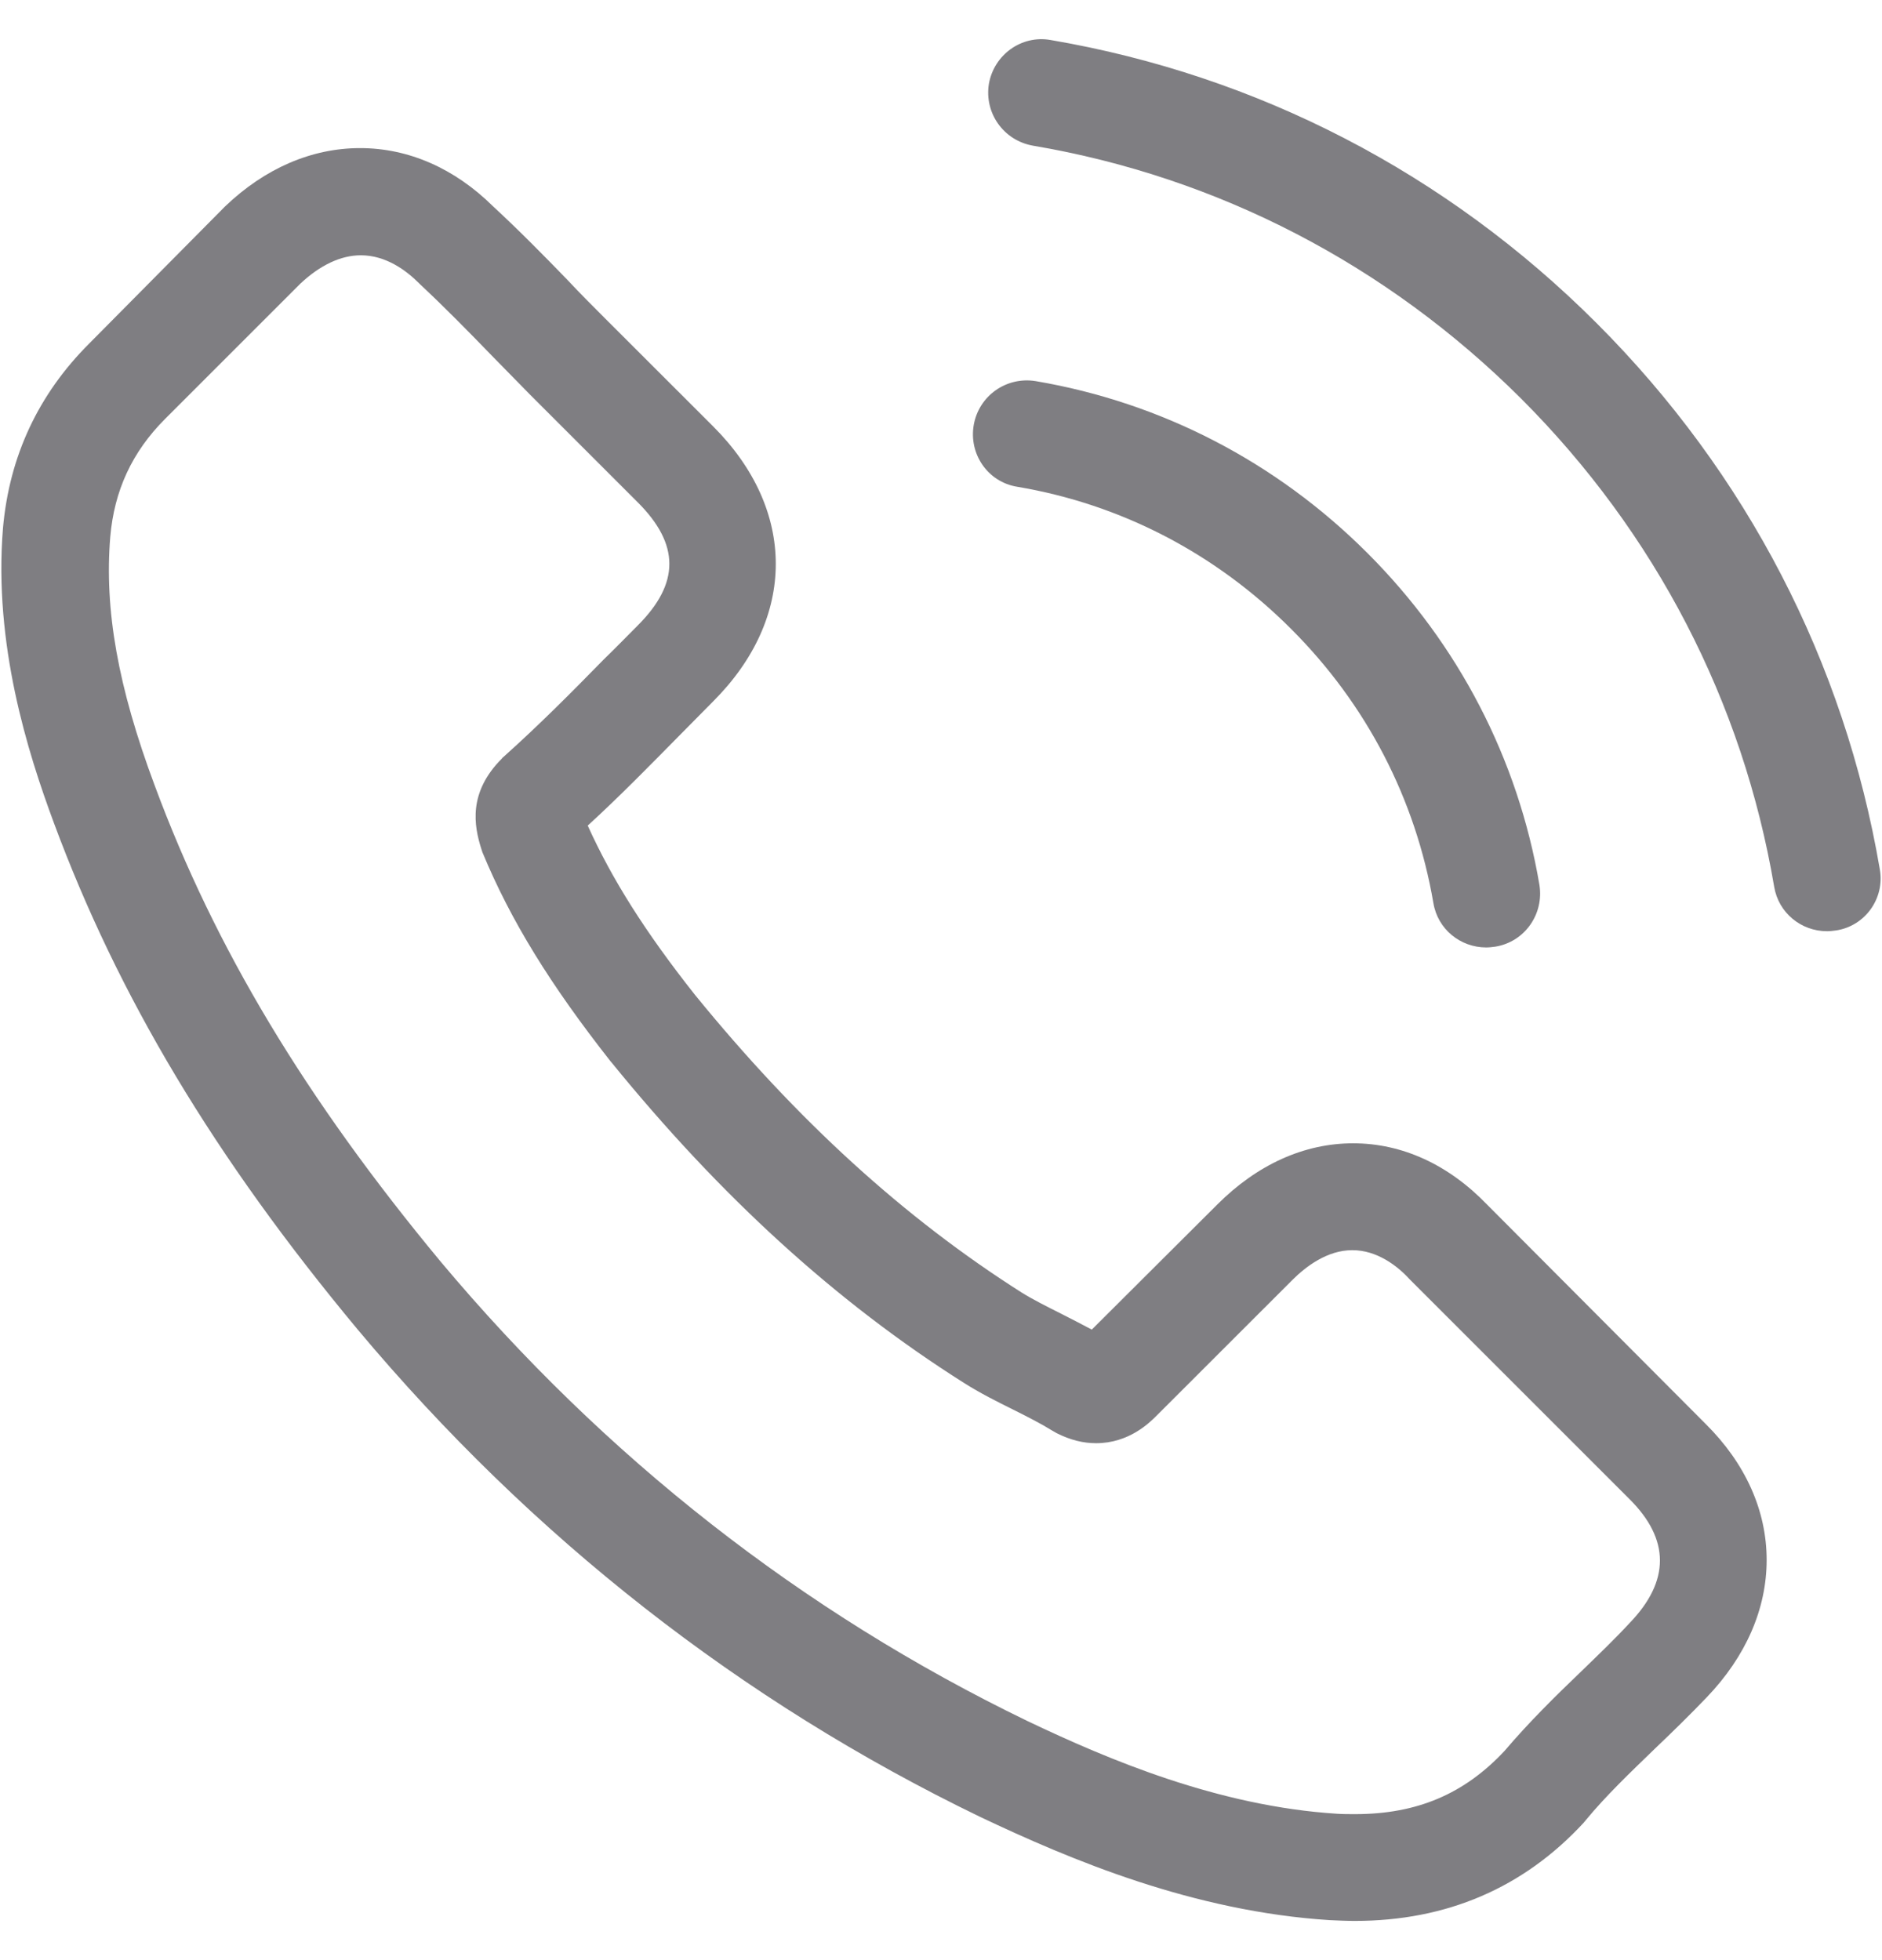 <svg width="24" height="25" viewBox="0 0 24 25" fill="none" xmlns="http://www.w3.org/2000/svg">
<g clip-path="url(#clip0_3112_13935)">
<path d="M18.968 15.368C18.476 14.856 17.884 14.582 17.256 14.582C16.633 14.582 16.035 14.851 15.523 15.363L13.923 16.958C13.791 16.887 13.659 16.821 13.533 16.756C13.35 16.664 13.178 16.578 13.031 16.487C11.532 15.535 10.169 14.294 8.862 12.688C8.229 11.888 7.804 11.214 7.495 10.53C7.91 10.15 8.295 9.755 8.67 9.375C8.812 9.233 8.953 9.087 9.095 8.945C10.159 7.881 10.159 6.503 9.095 5.439L7.712 4.057C7.555 3.9 7.393 3.738 7.241 3.575C6.937 3.261 6.618 2.937 6.289 2.633C5.798 2.147 5.21 1.889 4.592 1.889C3.974 1.889 3.377 2.147 2.87 2.633C2.865 2.638 2.865 2.638 2.86 2.643L1.138 4.381C0.489 5.029 0.119 5.819 0.038 6.736C-0.083 8.215 0.352 9.593 0.687 10.495C1.507 12.708 2.733 14.76 4.562 16.958C6.78 19.607 9.45 21.699 12.499 23.173C13.664 23.726 15.219 24.379 16.957 24.49C17.063 24.495 17.175 24.5 17.276 24.5C18.446 24.5 19.429 24.08 20.199 23.244C20.204 23.234 20.214 23.229 20.219 23.219C20.482 22.9 20.786 22.611 21.105 22.302C21.323 22.094 21.546 21.877 21.764 21.649C22.265 21.127 22.529 20.519 22.529 19.896C22.529 19.268 22.26 18.665 21.749 18.159L18.968 15.368ZM20.781 20.701C20.776 20.701 20.776 20.706 20.781 20.701C20.584 20.914 20.381 21.107 20.163 21.319C19.834 21.634 19.5 21.963 19.186 22.332C18.674 22.88 18.071 23.138 17.281 23.138C17.205 23.138 17.124 23.138 17.048 23.133C15.543 23.037 14.146 22.449 13.097 21.948C10.23 20.56 7.712 18.589 5.62 16.092C3.893 14.01 2.738 12.085 1.973 10.019C1.502 8.757 1.33 7.775 1.406 6.848C1.457 6.255 1.685 5.764 2.105 5.343L3.832 3.616C4.081 3.383 4.344 3.256 4.602 3.256C4.921 3.256 5.18 3.449 5.342 3.611C5.347 3.616 5.352 3.621 5.357 3.626C5.666 3.915 5.96 4.214 6.269 4.533C6.426 4.695 6.588 4.857 6.75 5.024L8.133 6.407C8.67 6.944 8.67 7.44 8.133 7.977C7.986 8.124 7.844 8.271 7.697 8.413C7.272 8.848 6.867 9.254 6.426 9.649C6.416 9.659 6.406 9.664 6.401 9.674C5.965 10.11 6.046 10.535 6.137 10.824C6.142 10.839 6.147 10.854 6.152 10.87C6.512 11.741 7.019 12.561 7.788 13.539L7.793 13.544C9.192 15.266 10.666 16.609 12.291 17.637C12.499 17.769 12.712 17.875 12.915 17.976C13.097 18.067 13.269 18.154 13.416 18.245C13.436 18.255 13.457 18.27 13.477 18.28C13.649 18.366 13.811 18.407 13.978 18.407C14.399 18.407 14.662 18.143 14.748 18.057L16.481 16.325C16.653 16.153 16.926 15.945 17.245 15.945C17.559 15.945 17.818 16.143 17.975 16.315C17.98 16.32 17.98 16.32 17.985 16.325L20.776 19.116C21.298 19.633 21.298 20.165 20.781 20.701Z" fill="#7F7E82"/>
<path d="M12.97 6.208C14.297 6.431 15.503 7.059 16.465 8.022C17.428 8.984 18.051 10.19 18.279 11.517C18.334 11.851 18.623 12.084 18.952 12.084C18.993 12.084 19.028 12.079 19.069 12.074C19.444 12.013 19.692 11.658 19.631 11.284C19.358 9.678 18.598 8.214 17.438 7.054C16.278 5.894 14.814 5.134 13.208 4.861C12.833 4.8 12.484 5.048 12.418 5.418C12.352 5.788 12.595 6.147 12.97 6.208Z" fill="#7F7E82"/>
<path d="M23.972 11.087C23.521 8.443 22.275 6.037 20.361 4.122C18.446 2.207 16.04 0.961 13.396 0.51C13.026 0.445 12.677 0.698 12.611 1.068C12.55 1.442 12.798 1.792 13.173 1.858C15.533 2.258 17.686 3.377 19.398 5.084C21.11 6.797 22.225 8.949 22.625 11.31C22.681 11.644 22.969 11.877 23.299 11.877C23.339 11.877 23.375 11.872 23.415 11.867C23.785 11.811 24.038 11.457 23.972 11.087Z" fill="#7F7E82"/>
</g>
<defs>
<clipPath id="clip0_3112_13935">
<rect width="24" height="24" fill="white" transform="translate(0 0.5)"/>
</clipPath>
</defs>
</svg>
